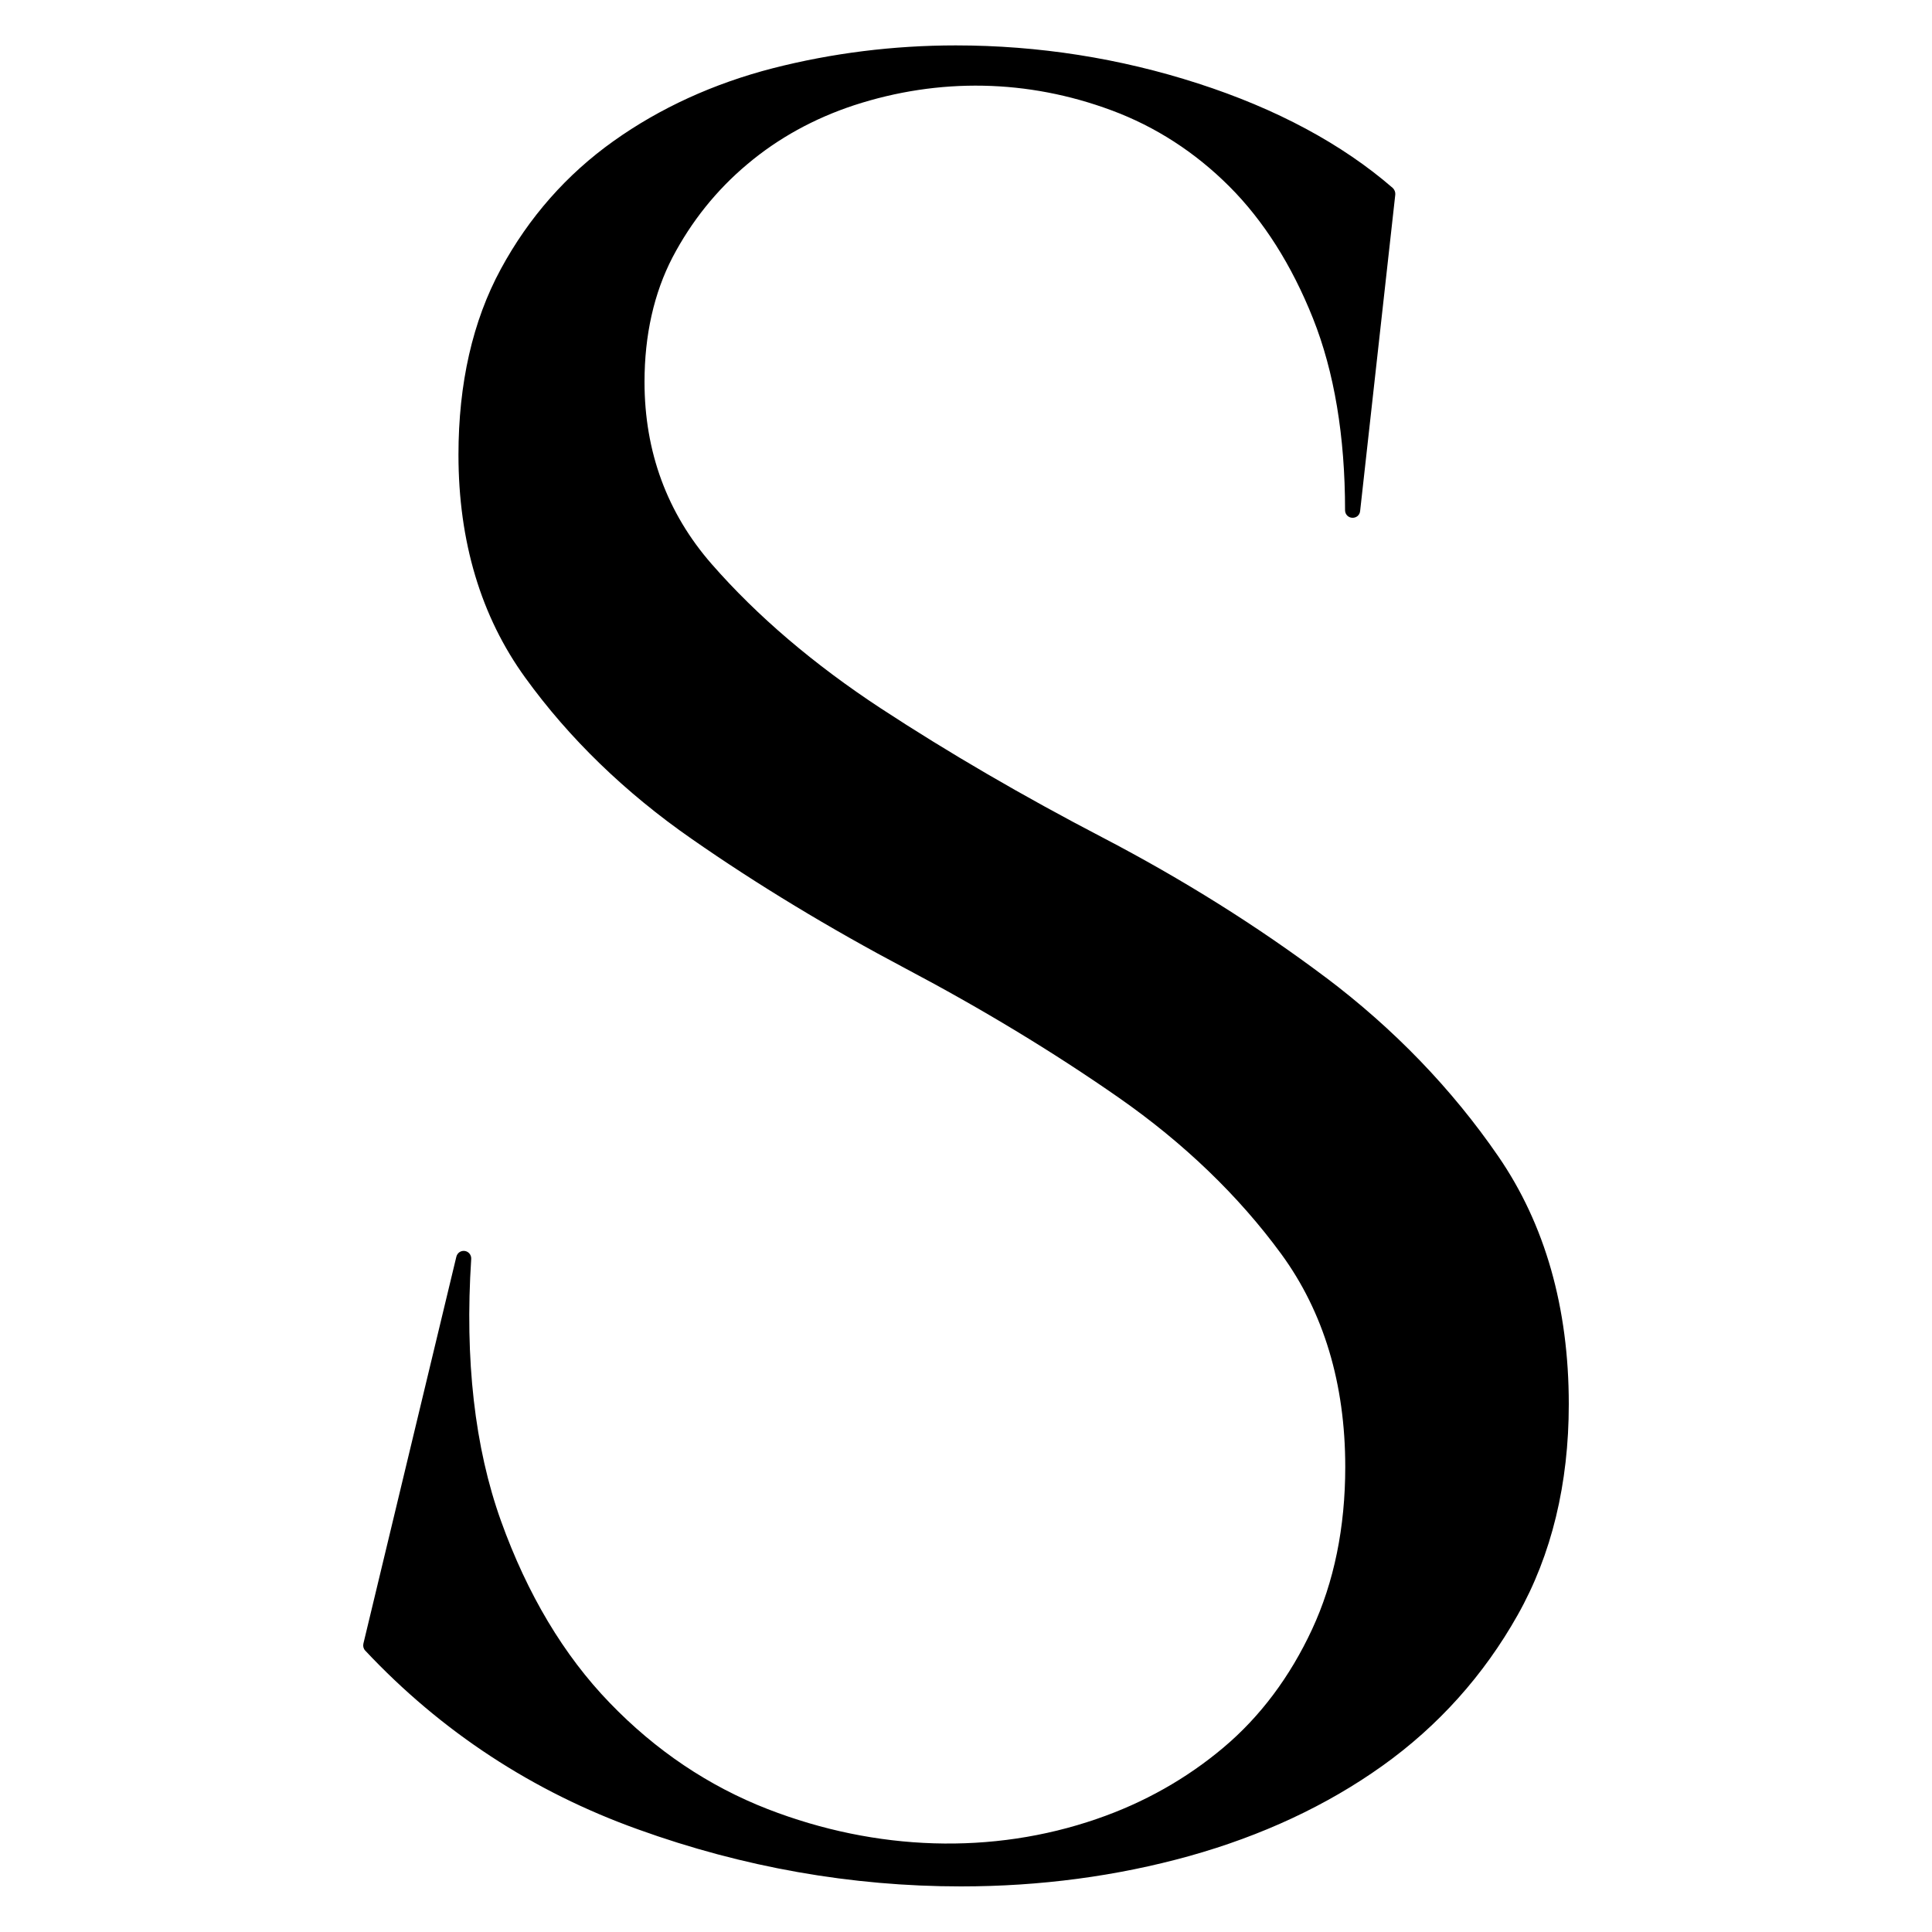<?xml version="1.0" encoding="UTF-8"?>
<svg id="Layer_1" data-name="Layer 1" xmlns="http://www.w3.org/2000/svg" viewBox="0 0 100 100">
  <path d="M68.63,50.6c-3.51-2.64-7.4-5.08-11.56-7.25-4.13-2.15-7.99-4.4-11.47-6.68-3.46-2.27-6.41-4.78-8.76-7.47-2.31-2.64-3.48-5.82-3.48-9.43,0-2.43.49-4.6,1.45-6.45.97-1.85,2.27-3.48,3.87-4.82,1.6-1.35,3.46-2.37,5.52-3.05,4.41-1.44,9-1.35,13.33.26,2.27.84,4.33,2.17,6.1,3.94,1.77,1.77,3.23,4.07,4.33,6.83,1.1,2.76,1.66,6.1,1.66,9.93,0,.21.16.38.37.39.22.01.39-.14.41-.35l1.82-16.38c.01-.13-.04-.25-.13-.34-2.63-2.28-6.02-4.1-10.08-5.41-4.05-1.31-8.27-1.97-12.54-1.97-3.23,0-6.41.4-9.46,1.18-3.07.79-5.85,2.06-8.25,3.77-2.42,1.72-4.39,3.95-5.84,6.63-1.46,2.69-2.19,5.93-2.19,9.61,0,4.48,1.16,8.37,3.46,11.54,2.27,3.14,5.17,5.95,8.61,8.34,3.4,2.37,7.14,4.63,11.09,6.72,3.9,2.06,7.61,4.3,11.01,6.67,3.37,2.35,6.21,5.08,8.42,8.1,2.19,3,3.31,6.7,3.31,11.02,0,3.13-.58,5.96-1.72,8.41-1.14,2.45-2.68,4.51-4.58,6.11-1.91,1.61-4.12,2.86-6.57,3.7-5.39,1.86-11.4,1.67-17.02-.51-3.06-1.19-5.81-3.04-8.18-5.5-2.38-2.46-4.27-5.63-5.63-9.42-1.36-3.79-1.88-8.35-1.54-13.56.01-.2-.13-.38-.33-.41-.21-.03-.39.1-.44.3l-4.81,20.02c-.03.13,0,.26.09.36,3.93,4.19,8.68,7.31,14.13,9.26,5.43,1.96,11.05,2.95,16.71,2.95,4.1,0,8.07-.53,11.81-1.57,3.76-1.05,7.13-2.62,10-4.67,2.89-2.06,5.25-4.69,7-7.8,1.76-3.12,2.65-6.8,2.65-10.92,0-5-1.23-9.31-3.65-12.83-2.4-3.49-5.4-6.6-8.93-9.26Z"/>
</svg>